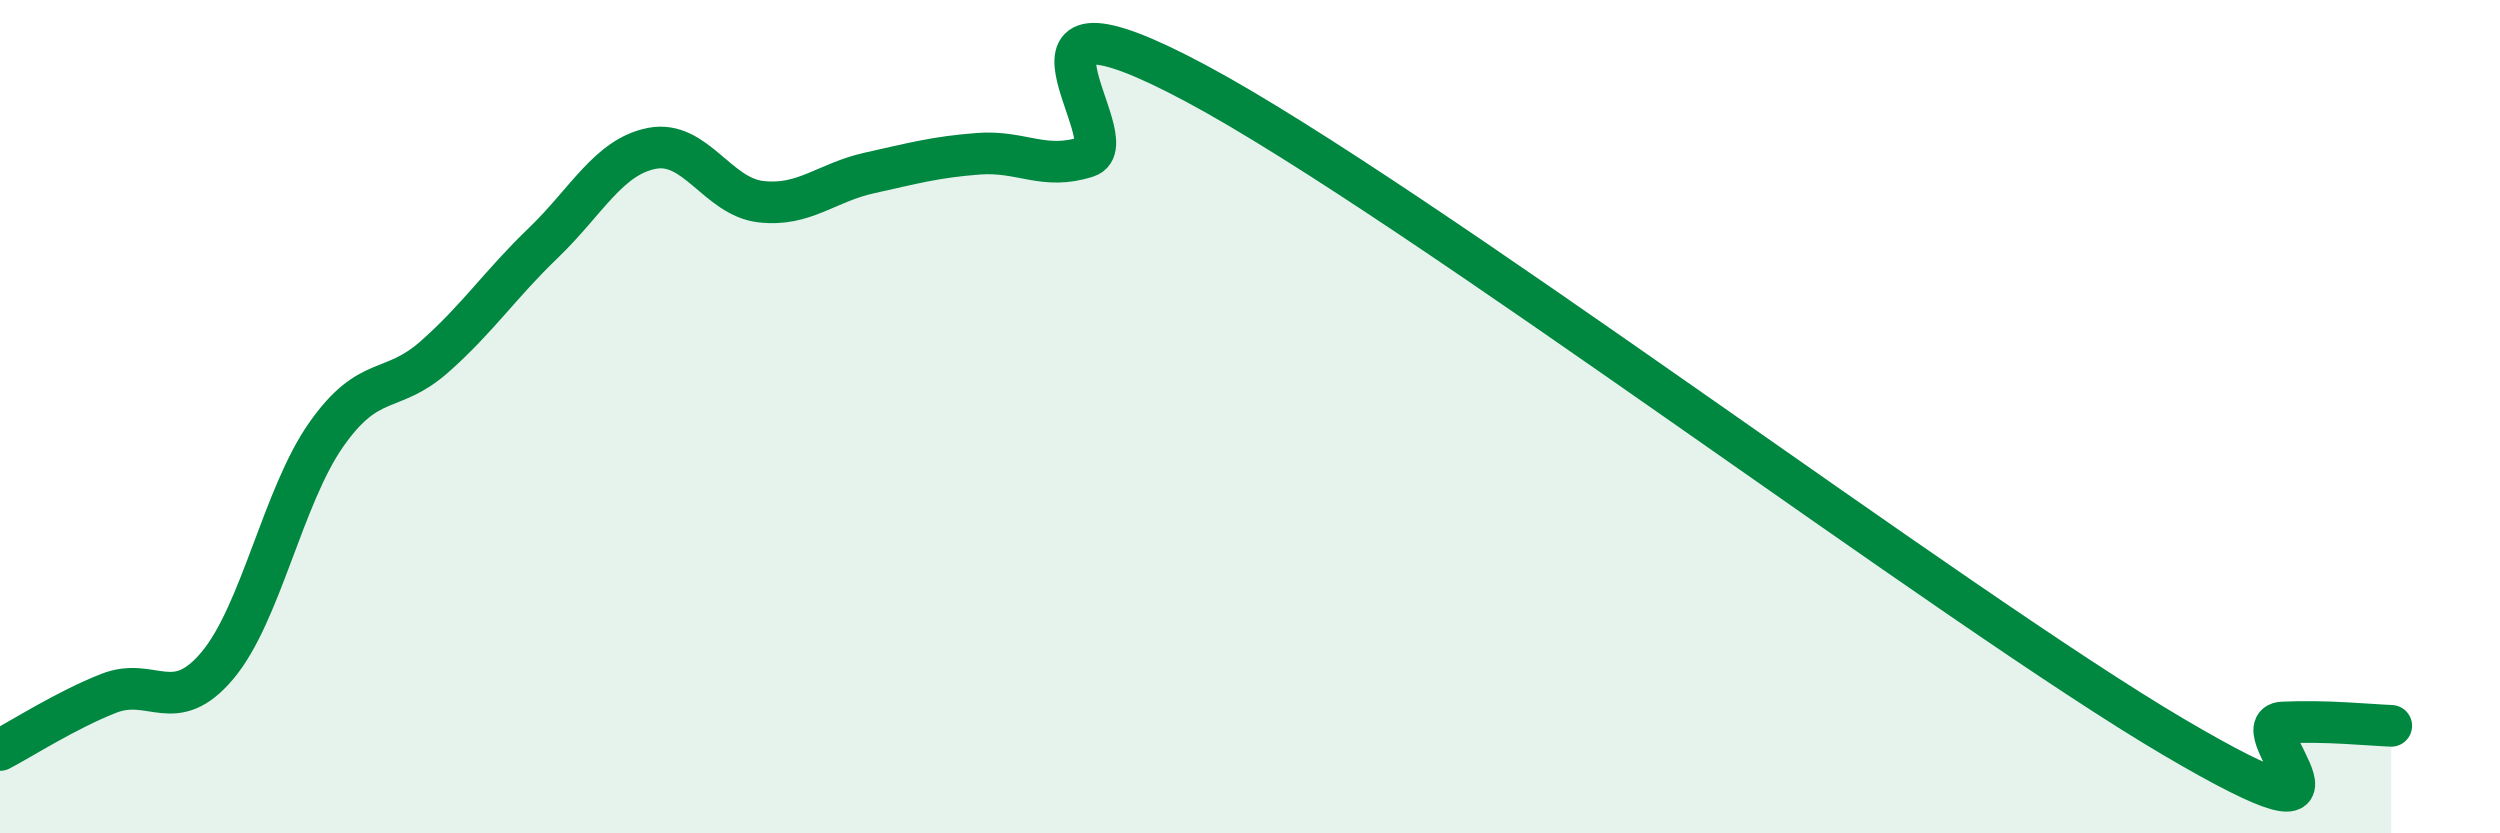 
    <svg width="60" height="20" viewBox="0 0 60 20" xmlns="http://www.w3.org/2000/svg">
      <path
        d="M 0,18 C 0.52,17.73 1.57,17.05 2.61,16.64 C 3.65,16.23 4.18,17.21 5.22,15.97 C 6.26,14.73 6.79,11.91 7.83,10.43 C 8.87,8.95 9.39,9.48 10.43,8.56 C 11.47,7.64 12,6.83 13.04,5.83 C 14.08,4.83 14.61,3.76 15.65,3.56 C 16.69,3.36 17.22,4.72 18.26,4.84 C 19.3,4.96 19.83,4.38 20.87,4.15 C 21.91,3.92 22.44,3.77 23.48,3.69 C 24.52,3.61 25.05,4.1 26.09,3.76 C 27.13,3.42 23.48,-0.79 28.7,2 C 33.92,4.79 46.95,14.62 52.17,17.69 C 57.39,20.76 53.74,17.39 54.78,17.34 C 55.82,17.29 56.87,17.4 57.39,17.42L57.39 20L0 20Z"
        fill="#008740"
        opacity="0.1"
        stroke-linecap="round"
        stroke-linejoin="round"
      />
      <path
        d="M 0,18 C 0.52,17.73 1.57,17.05 2.61,16.64 C 3.65,16.23 4.18,17.21 5.22,15.97 C 6.26,14.73 6.79,11.91 7.83,10.43 C 8.87,8.95 9.39,9.48 10.43,8.56 C 11.47,7.64 12,6.83 13.04,5.83 C 14.08,4.83 14.61,3.76 15.65,3.56 C 16.69,3.36 17.22,4.72 18.26,4.84 C 19.3,4.96 19.83,4.38 20.87,4.15 C 21.91,3.92 22.44,3.77 23.48,3.69 C 24.52,3.61 25.05,4.1 26.09,3.76 C 27.13,3.42 23.48,-0.79 28.7,2 C 33.92,4.79 46.95,14.62 52.17,17.69 C 57.39,20.76 53.74,17.39 54.78,17.34 C 55.82,17.29 56.87,17.4 57.39,17.42"
        stroke="#008740"
        stroke-width="1"
        fill="none"
        stroke-linecap="round"
        stroke-linejoin="round"
      />
    </svg>
  